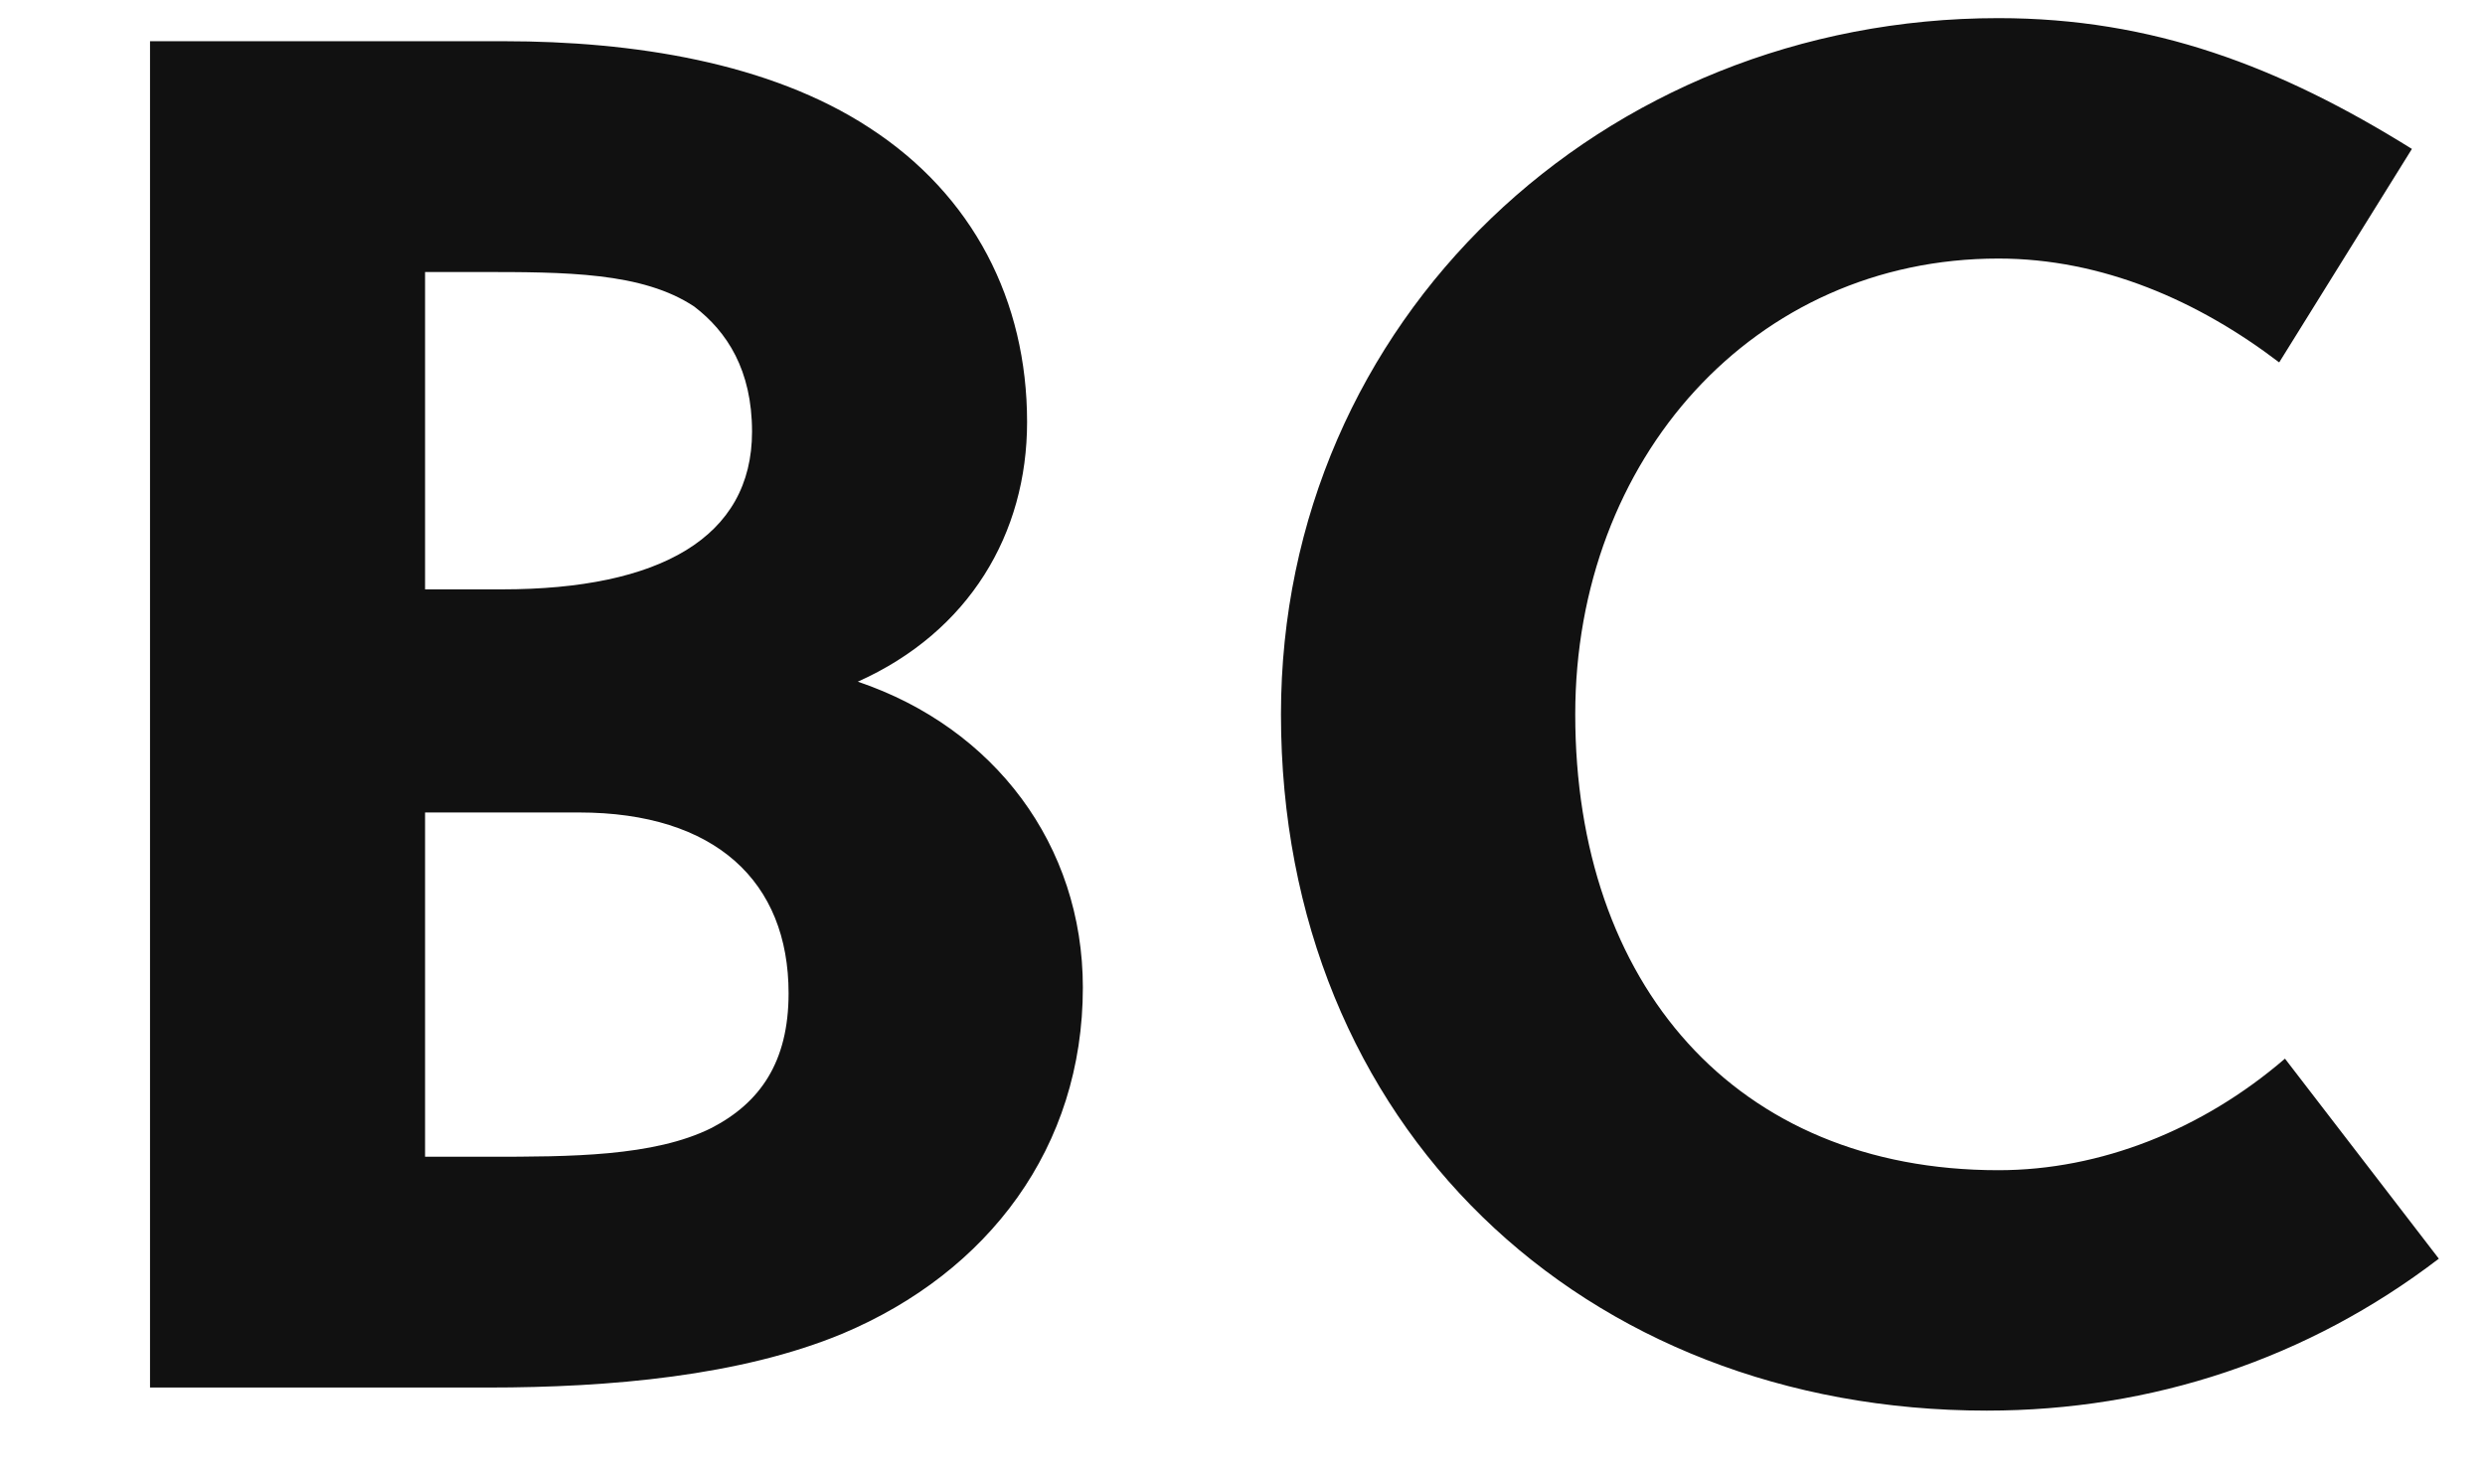 <svg xmlns="http://www.w3.org/2000/svg" xmlns:xlink="http://www.w3.org/1999/xlink" width="90.44" height="54"><path fill="#111111" d="M5.46 1.50L5.46 50.50L17.78 50.50C22.19 50.50 26.95 50.08 30.66 48.54C35.98 46.30 39.41 41.75 39.41 35.94C39.41 30.76 36.19 26.49 31.22 24.81C35.28 22.99 37.38 19.42 37.38 15.36C37.38 10.95 35.42 7.10 31.64 4.65C28.00 2.27 23.03 1.50 18.34 1.50ZM15.47 29.57L21.07 29.57C26.04 29.57 28.70 32.09 28.70 36.15C28.70 38.67 27.65 40.14 25.90 41.05C23.80 42.10 20.72 42.10 17.78 42.10L15.47 42.10ZM15.47 9.90L17.43 9.90C20.58 9.90 23.38 9.90 25.27 11.16C26.46 12.07 27.37 13.47 27.37 15.71C27.37 19.56 24.01 21.45 18.27 21.45L15.47 21.45ZM57.33 26.00C57.33 16.69 63.84 9.41 72.73 9.41C76.51 9.41 80.01 10.95 82.95 13.19L87.78 5.42C82.95 2.41 78.33 0.66 72.73 0.66C58.31 0.66 46.62 11.65 46.62 26.00C46.62 40.98 57.61 51.34 72.31 51.34C78.33 51.34 84 49.45 88.76 45.81L83.16 38.53C80.15 41.12 76.44 42.59 72.73 42.59C63.14 42.59 57.33 35.80 57.33 26.00Z"></path></svg>